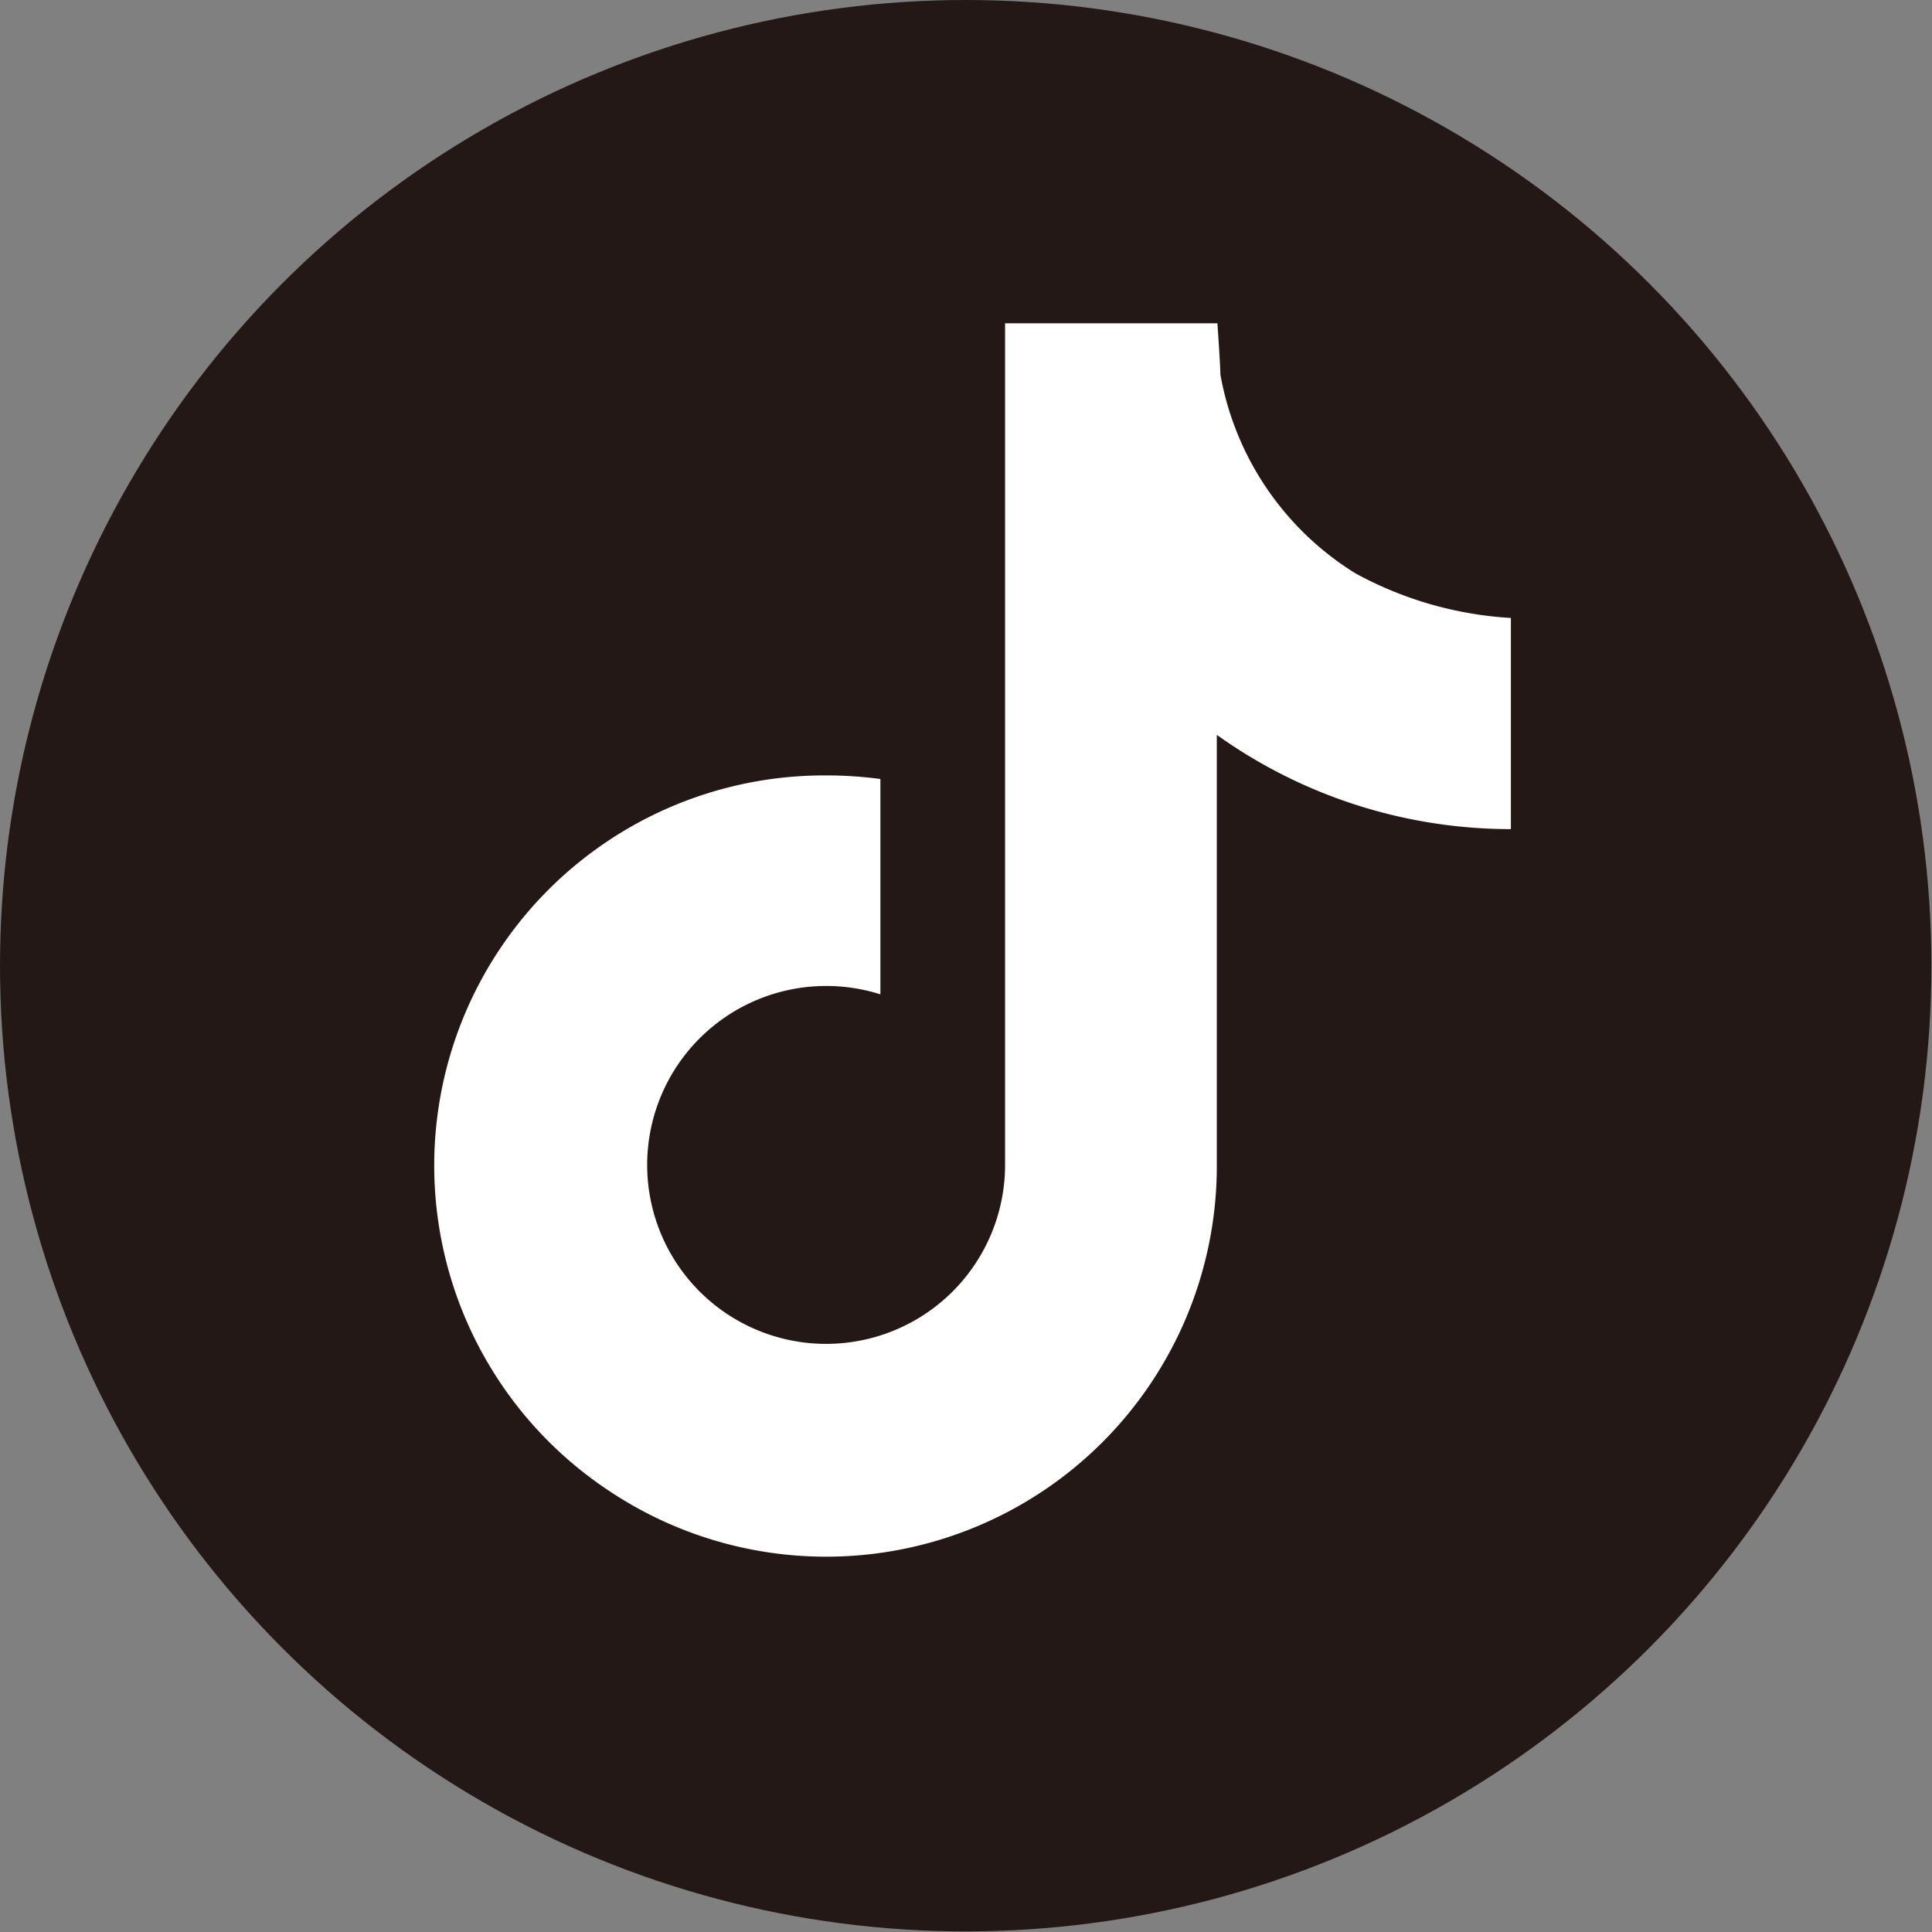 <svg xmlns="http://www.w3.org/2000/svg" viewBox="0 0 32.39 32.39"><rect x="0" y="0" width="32.39" height="32.39" fill="#808080" stroke="none"/><defs><style>.cls-1{fill:#231815;}.cls-2{fill:#fff;}</style></defs><g id="レイヤー_2" data-name="レイヤー 2"><g id="text"><circle class="cls-1" cx="16.19" cy="16.19" r="16.19"/><path class="cls-2" d="M22.72,9.61a4.94,4.94,0,0,1-2.26-3.33c0-.14-.05-.86-.05-.86H16.85V19.53a3,3,0,1,1-3-3,3,3,0,0,1,.91.14V13.06a6.8,6.8,0,0,0-.9-.06,6.54,6.54,0,0,0-3.64,12h0a6.55,6.55,0,0,0,10.18-5.43V12.32a8.47,8.47,0,0,0,4.93,1.58V10.36A6.18,6.18,0,0,1,22.72,9.61Z"/></g></g></svg>